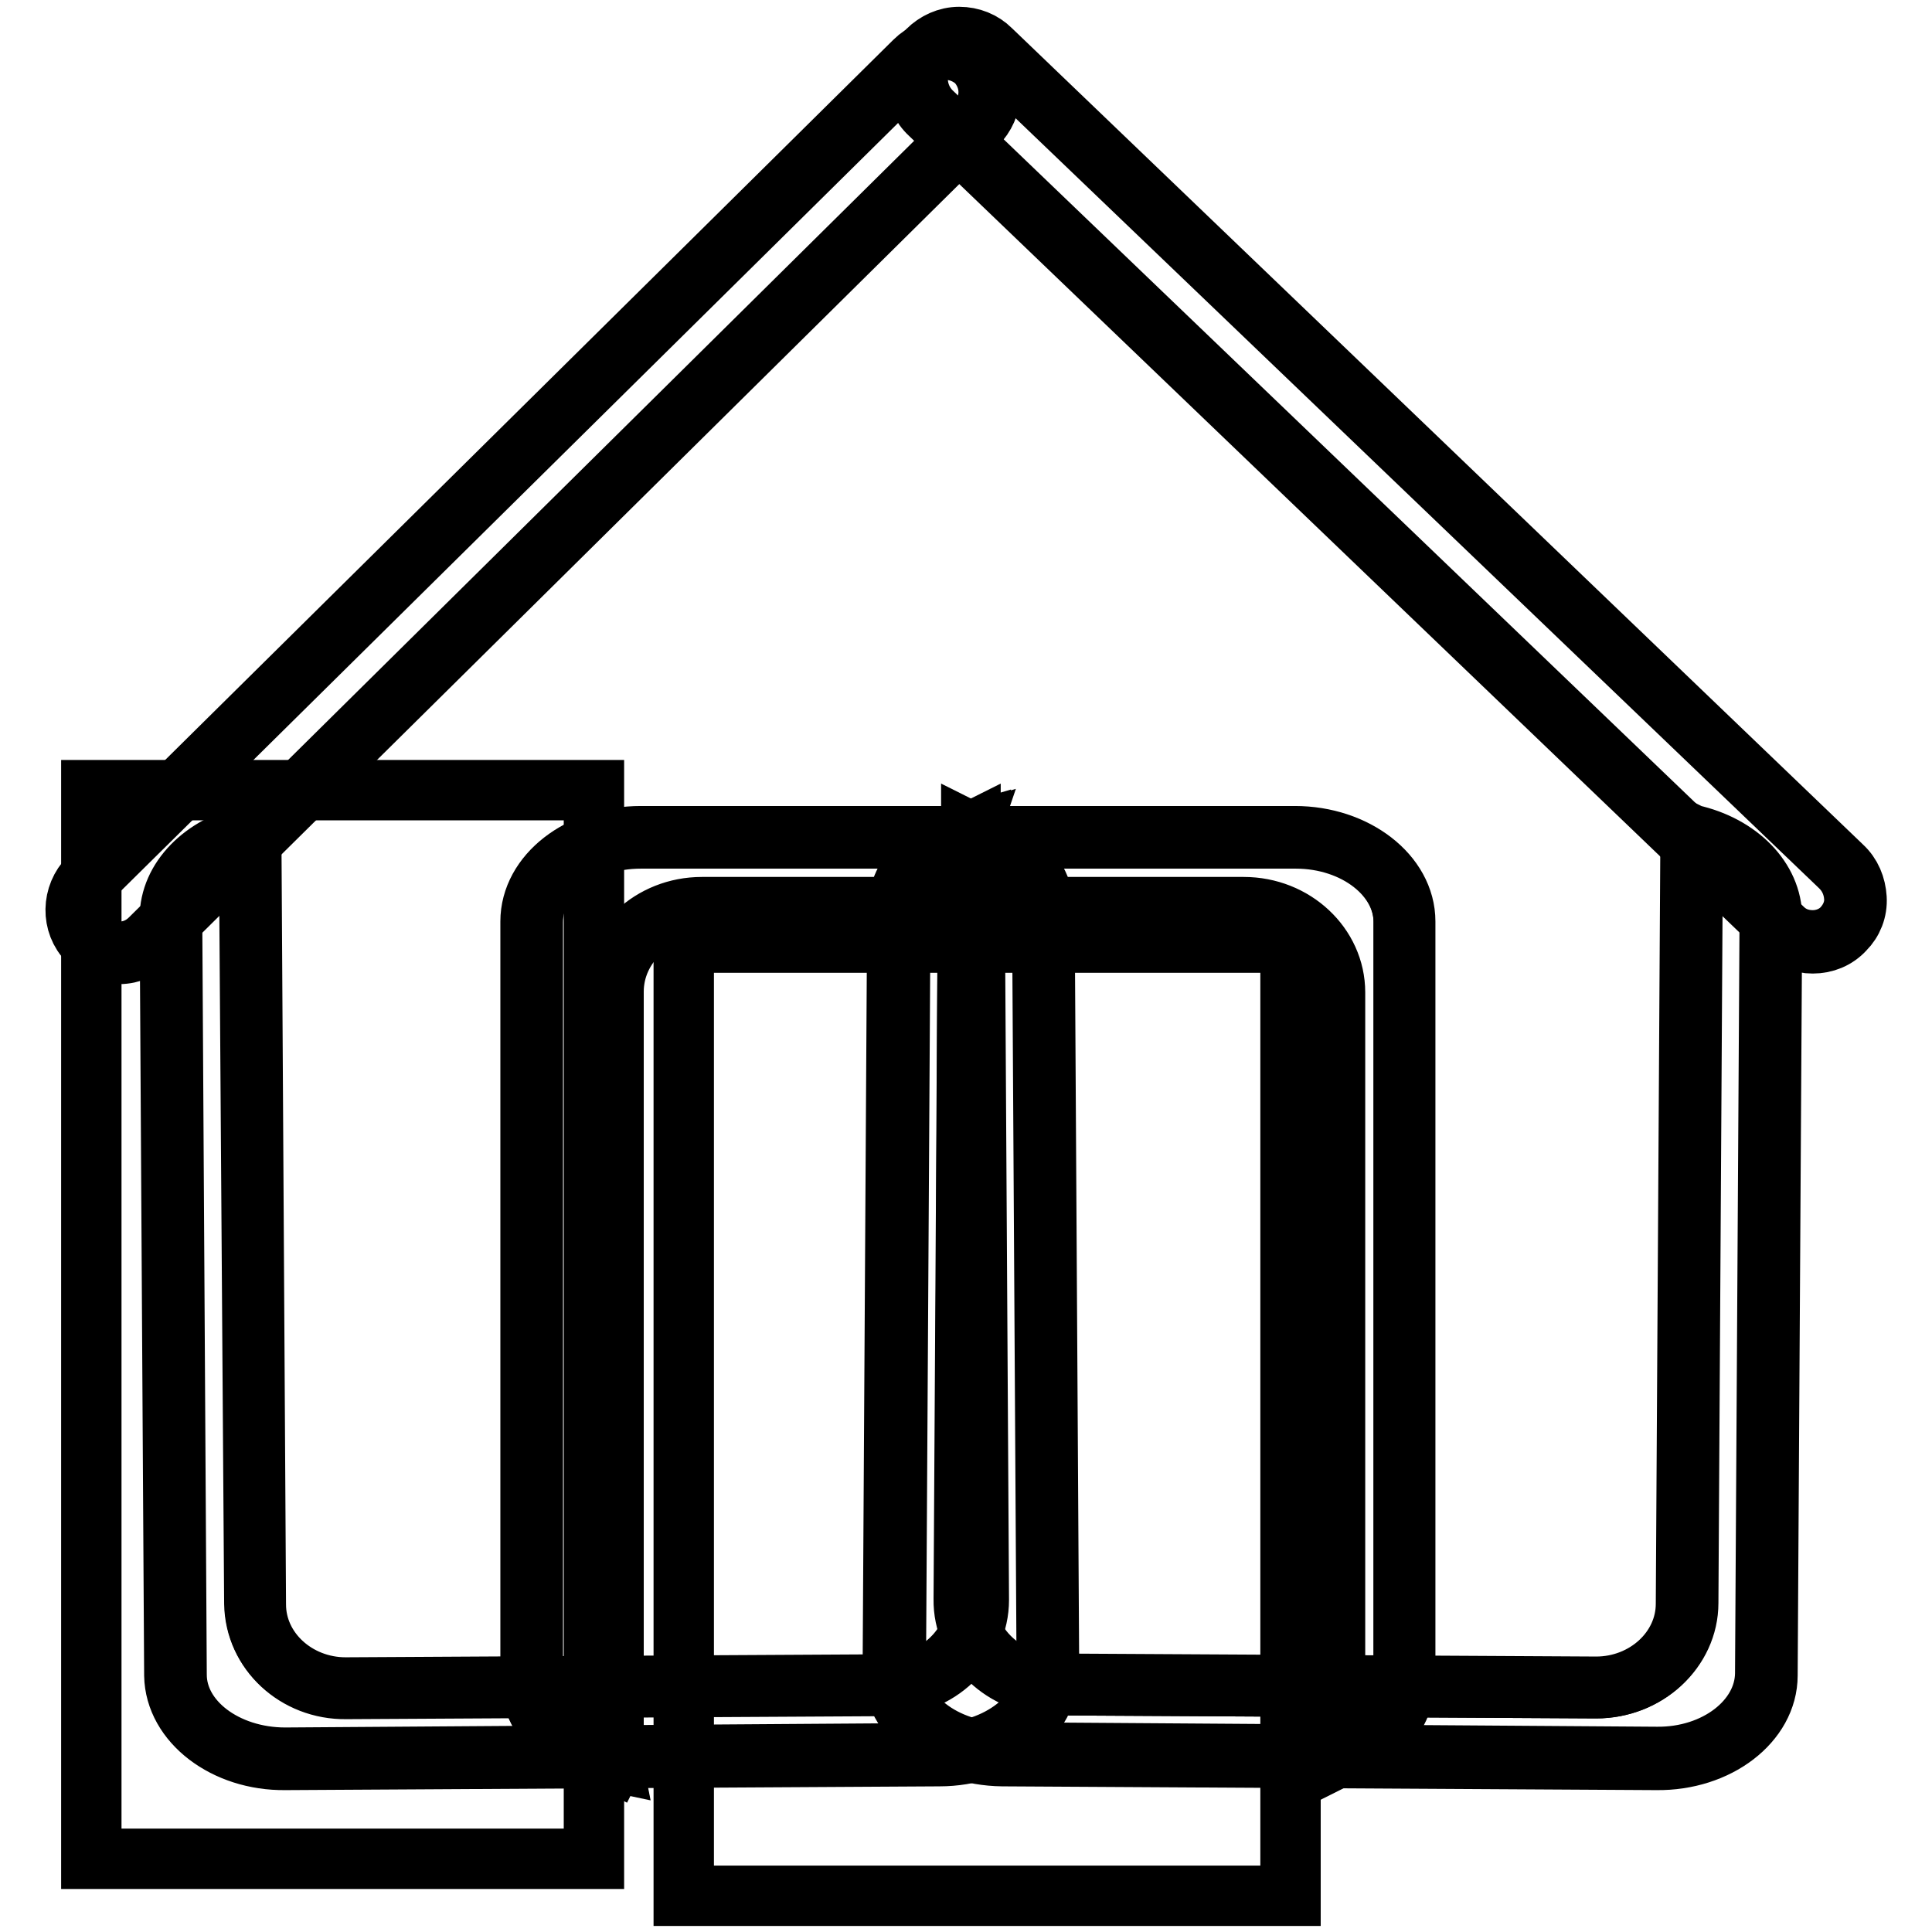 <?xml version="1.0" encoding="utf-8"?>
<!-- Svg Vector Icons : http://www.onlinewebfonts.com/icon -->
<!DOCTYPE svg PUBLIC "-//W3C//DTD SVG 1.1//EN" "http://www.w3.org/Graphics/SVG/1.1/DTD/svg11.dtd">
<svg version="1.1" xmlns="http://www.w3.org/2000/svg" xmlns:xlink="http://www.w3.org/1999/xlink" x="0px" y="0px" viewBox="0 0 256 256" enable-background="new 0 0 256 256" xml:space="preserve">
<g><g><path stroke-width="8" fill-opacity="0" stroke="#000000"  d="M11.8,124.5c-2.2-2.3-2.2-5.9,0.1-8.2L121.3,8.2c2.3-2.3,6-2.3,8.2,0l0,0c2.2,2.3,2.2,5.9-0.1,8.2L20,124.5C17.7,126.8,14,126.8,11.8,124.5L11.8,124.5z"/><path stroke-width="8" fill-opacity="0" stroke="#000000"  d="M15.8,126.4c-1.6,0-3.1-0.6-4.1-1.7c-2.3-2.3-2.2-6.1,0.1-8.4L121.2,8.1c1.1-1.1,2.6-1.7,4.2-1.7c1.6,0,3.1,0.6,4.1,1.7c1.1,1.1,1.7,2.6,1.7,4.2c0,1.6-0.7,3.1-1.8,4.2L20.1,124.6C18.9,125.7,17.4,126.4,15.8,126.4z M125.4,6.6c-1.5,0-2.9,0.6-4,1.7L12,116.4c-2.2,2.2-2.3,5.8-0.1,8c1.1,1.1,2.5,1.7,4,1.7c1.5,0,2.9-0.6,4-1.7L129.3,16.2c1.1-1.1,1.7-2.5,1.7-4c0-1.5-0.6-2.9-1.6-4C128.3,7.2,126.9,6.6,125.4,6.6z"/><path stroke-width="8" fill-opacity="0" stroke="#000000"  d="M176.7,233c0.1-0.4,0.1-0.8,0.1-1.2V131.5c0-6.2-5.4-11.2-12-11.2H93c-6.6,0-12,5-12,11.2v100.4c0,0.5,0,1,0.1,1.5c-6.2-1.3-10.7-5.6-10.7-10.8V122.1c0-6.2,6.5-11.2,14.4-11.2h86.7c8,0,14.5,5,14.5,11.2v100.4C186.1,227.3,182.2,231.4,176.7,233z"/><path stroke-width="8" fill-opacity="0" stroke="#000000"  d="M81.3,233.5l-0.2-0.1c-6.3-1.3-10.8-5.8-10.8-10.9V122.1c0-6.2,6.5-11.3,14.6-11.3h86.7c8,0,14.6,5.1,14.6,11.3v100.4c0,4.7-3.8,8.9-9.4,10.6l-0.2,0.1l0-0.2c0.1-0.4,0.1-0.8,0.1-1.2V131.4c0-6.1-5.3-11.1-11.8-11.1H93.1c-6.5,0-11.8,5-11.8,11.1v100.4c0,0.5,0,1,0.1,1.5L81.3,233.5z M84.9,111.1c-7.9,0-14.3,5-14.3,11.1v100.4c0,4.9,4.3,9.3,10.4,10.6c-0.1-0.5-0.1-0.9-0.1-1.3V131.5c0-6.2,5.4-11.3,12.1-11.3l0,0h71.8c6.7,0,12.1,5.1,12.1,11.3v100.4c0,0.3,0,0.7,0,1c5.4-1.7,9.1-5.8,9.1-10.3V122.2c0-6.1-6.4-11.1-14.3-11.1H84.9z"/><path stroke-width="8" fill-opacity="0" stroke="#000000"  d="M12.1,104.7h66.6v141.6H12.1V104.7L12.1,104.7z"/><path stroke-width="8" fill-opacity="0" stroke="#000000"  d="M244.3,123.1c-2.2,2.3-5.9,2.3-8.2,0.1L123.3,15c-2.4-2.3-2.5-6-0.3-8.2l0,0c2.2-2.3,5.9-2.3,8.2-0.1L244,114.9C246.3,117.2,246.5,120.9,244.3,123.1L244.3,123.1z"/><path stroke-width="8" fill-opacity="0" stroke="#000000"  d="M240.2,125c-1.6,0-3.1-0.6-4.2-1.7L123.2,15.1c-1.2-1.1-1.8-2.6-1.9-4.2c-0.1-1.6,0.5-3.1,1.6-4.2c1.1-1.1,2.6-1.8,4.2-1.8c1.6,0,3.1,0.6,4.2,1.7l112.8,108.2c1.2,1.1,1.8,2.6,1.9,4.2c0.1,1.6-0.5,3.1-1.6,4.2C243.3,124.4,241.8,125,240.2,125z M127.1,5.1c-1.5,0-3,0.6-4,1.7c-1,1.1-1.6,2.5-1.5,4s0.7,2.9,1.8,4l112.8,108.2c1.1,1.1,2.5,1.6,4,1.6c1.5,0,3-0.6,4-1.7c1-1.1,1.6-2.5,1.5-4c-0.1-1.5-0.7-2.9-1.8-4L131.1,6.8C130,5.7,128.6,5.1,127.1,5.1z"/><path stroke-width="8" fill-opacity="0" stroke="#000000"  d="M128.4,110.4c-0.1,0.4-0.1,0.8-0.1,1.2L127.8,212c0,6.2,5.3,11.2,11.9,11.3l71.8,0.4c6.6,0,12-4.9,12-11.1l0.6-100.4c0-0.5,0-1-0.1-1.5c6.1,1.3,10.6,5.7,10.6,10.9L234,221.9c0,6.2-6.5,11.2-14.5,11.1l-86.7-0.5c-8,0-14.4-5.1-14.4-11.3l0.6-100.4C119,116.1,122.9,112,128.4,110.4z"/><path stroke-width="8" fill-opacity="0" stroke="#000000"  d="M223.9,110.5l0.2,0.1c6.3,1.4,10.7,5.9,10.7,11l-0.6,100.4c0,6.2-6.6,11.3-14.7,11.2l-86.7-0.5c-8-0.1-14.5-5.2-14.5-11.4l0.6-100.4c0-4.7,3.8-8.9,9.5-10.5l0.2-0.1l0,0.2c0,0.4-0.1,0.8-0.1,1.2L127.9,212c0,6.1,5.3,11.1,11.8,11.1l71.8,0.4c6.5,0,11.9-4.9,11.9-11l0.6-100.4c0-0.5,0-1-0.1-1.5L223.9,110.5z M219.5,232.8c7.9,0.1,14.3-4.9,14.4-11l0.6-100.4c0-4.9-4.2-9.3-10.3-10.7c0,0.5,0.1,0.9,0.1,1.3l-0.6,100.4c0,6.2-5.5,11.3-12.2,11.3l0,0l-71.8-0.4c-6.7,0-12.1-5.2-12-11.4l0.6-100.4c0-0.3,0-0.7,0.1-1c-5.5,1.6-9.1,5.7-9.1,10.2l-0.6,100.4c0,6.1,6.4,11.1,14.3,11.1L219.5,232.8z"/><path stroke-width="8" fill-opacity="0" stroke="#000000"  d="M128.8,110.4c0,0.4,0.1,0.8,0.1,1.2l0.6,100.4c0,6.2-5.3,11.2-11.9,11.3l-71.8,0.4c-6.6,0-12-4.9-12-11.1l-0.6-100.4c0-0.5,0-1,0.1-1.5c-6.1,1.3-10.6,5.7-10.6,10.9l0.6,100.3c0,6.2,6.5,11.2,14.5,11.1l86.7-0.5c8-0.1,14.4-5.1,14.4-11.3l-0.6-100.4C138.2,116.1,134.3,112,128.8,110.4z"/><path stroke-width="8" fill-opacity="0" stroke="#000000"  d="M33.4,110.7c-0.1,0.5-0.1,1-0.1,1.5l0.6,100.4c0,6.1,5.4,11,11.9,11l71.8-0.4c6.5,0,11.8-5,11.8-11.1l-0.6-100.4c0-0.4,0-0.8-0.1-1.2l0-0.2l0.2,0.1c5.7,1.6,9.5,5.9,9.5,10.5l0.6,100.4c0,6.2-6.5,11.4-14.5,11.4l-86.7,0.5c-8,0.1-14.6-5-14.7-11.2l-0.6-100.4c0-5.1,4.4-9.6,10.7-11l0.2-0.1L33.4,110.7z M124.4,232.3c7.9-0.1,14.3-5.1,14.3-11.1l-0.6-100.4c0-4.5-3.7-8.6-9.1-10.2c0,0.3,0.1,0.7,0.1,1l0.6,100.4c0,6.2-5.4,11.4-12,11.4l-71.8,0.4l0,0c-6.7,0.1-12.1-5-12.2-11.3L33,112.1c0-0.4,0-0.9,0.1-1.3c-6.1,1.4-10.4,5.8-10.3,10.7l0.6,100.4c0,6.1,6.5,11,14.4,11L124.4,232.3z"/><path stroke-width="8" fill-opacity="0" stroke="#000000"  d="M90.6,124.9H171v126.3H90.6V124.9L90.6,124.9z"/></g></g>
</svg>